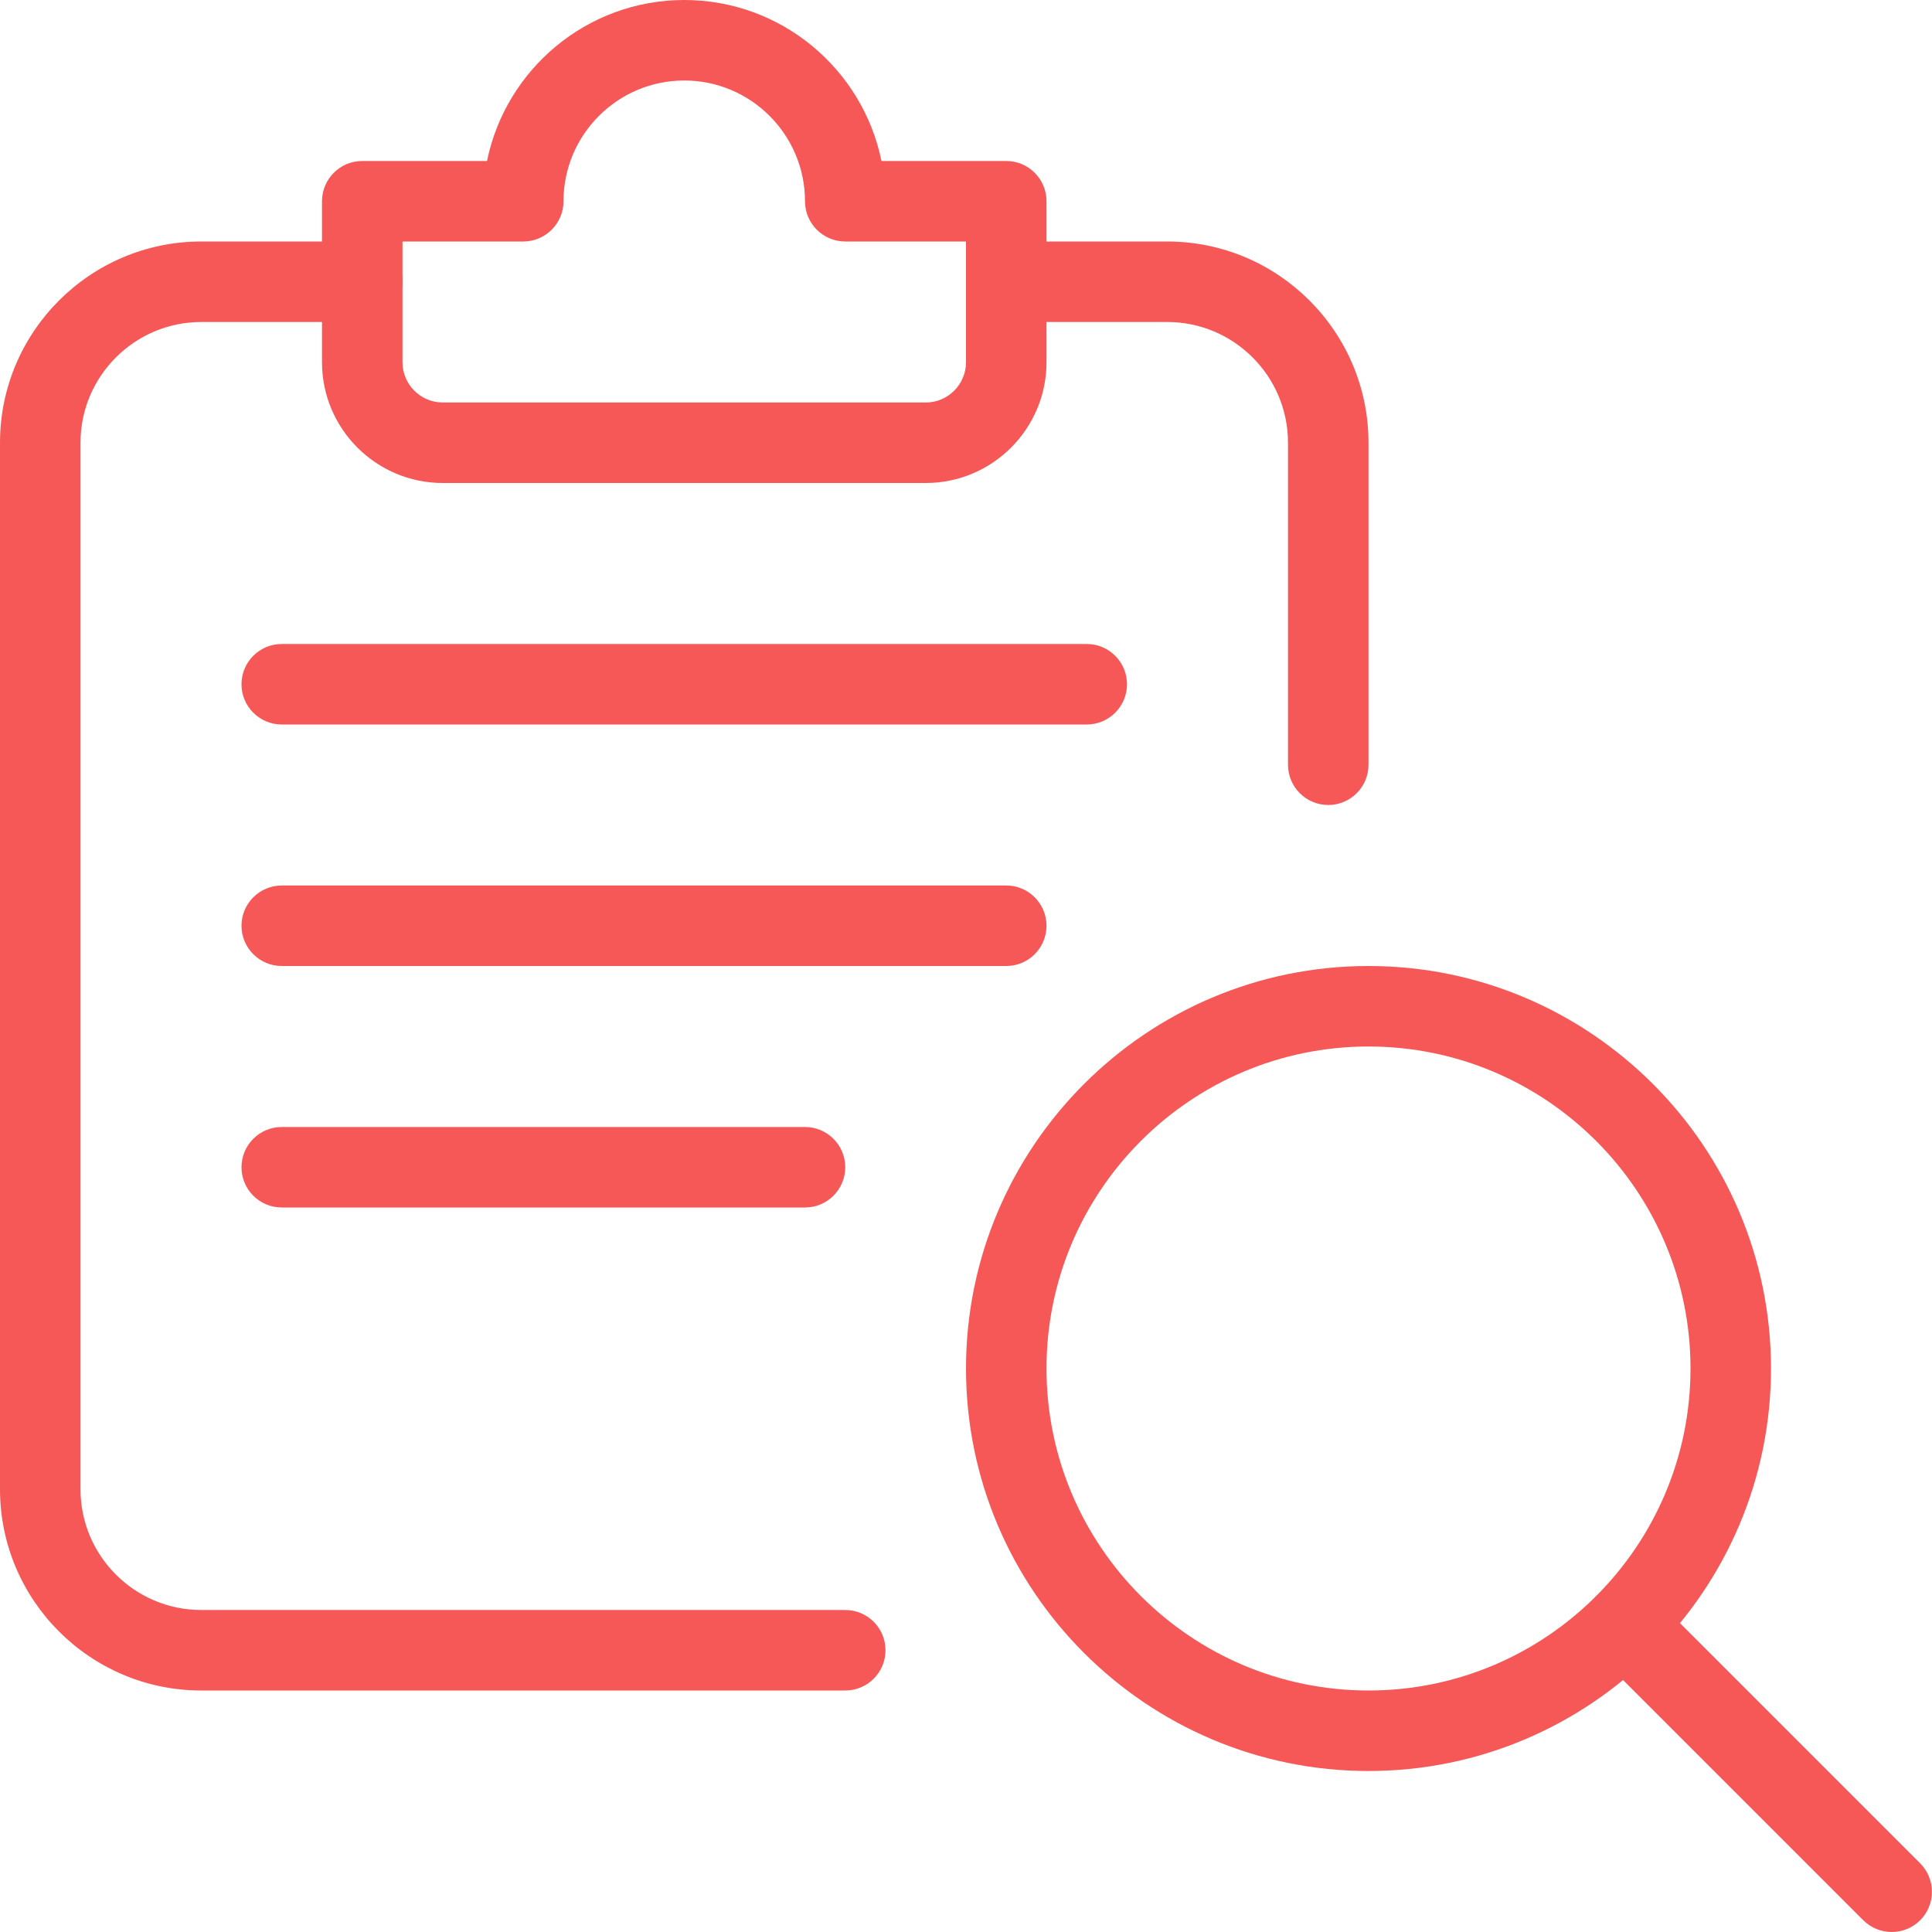 <?xml version="1.0" encoding="UTF-8"?> <svg xmlns="http://www.w3.org/2000/svg" width="48" height="48" viewBox="0 0 48 48" fill="none"><g clip-path="url(#clip0_5081_38300)"><path d="M34 44C28.486 44 24 39.514 24 34C24 28.486 28.486 24 34 24C39.514 24 44 28.486 44 34C44 39.514 39.514 44 34 44ZM34 26C29.588 26 26 29.588 26 34C26 38.412 29.588 42 34 42C38.412 42 42 38.412 42 34C42 29.588 38.412 26 34 26Z" fill="#F65858"></path><path d="M47 48C46.744 48 46.488 47.902 46.292 47.708L39.656 41.072C39.266 40.682 39.266 40.048 39.656 39.658C40.046 39.268 40.68 39.268 41.07 39.658L47.706 46.294C48.096 46.684 48.096 47.318 47.706 47.708C47.512 47.902 47.256 48 47 48Z" fill="#F65858"></path><path d="M21 42H5C2.244 42 0 39.758 0 37V11C0 8.242 2.244 6 5 6H9C9.552 6 10 6.448 10 7C10 7.552 9.552 8 9 8H5C3.346 8 2 9.346 2 11V37C2 38.654 3.346 40 5 40H21C21.552 40 22 40.448 22 41C22 41.552 21.552 42 21 42Z" fill="#F65858"></path><path d="M23 12H11C9.346 12 8 10.654 8 9V5C8 4.448 8.448 4 9 4H12.1C12.566 1.72 14.584 0 17 0C19.416 0 21.434 1.72 21.9 4H25C25.552 4 26 4.448 26 5V9C26 10.654 24.654 12 23 12ZM10 6V9C10 9.55 10.448 10 11 10H23C23.552 10 24 9.55 24 9V6H21C20.448 6 20 5.552 20 5C20 3.346 18.654 2 17 2C15.346 2 14 3.346 14 5C14 5.552 13.552 6 13 6H10Z" fill="#F65858"></path><path d="M27 18H7C6.448 18 6 17.552 6 17C6 16.448 6.448 16 7 16H27C27.552 16 28 16.448 28 17C28 17.552 27.552 18 27 18Z" fill="#F65858"></path><path d="M25 24H7C6.448 24 6 23.552 6 23C6 22.448 6.448 22 7 22H25C25.552 22 26 22.448 26 23C26 23.552 25.552 24 25 24Z" fill="#F65858"></path><path d="M20 30H7C6.448 30 6 29.552 6 29C6 28.448 6.448 28 7 28H20C20.552 28 21 28.448 21 29C21 29.552 20.552 30 20 30Z" fill="#F65858"></path><path d="M33 20C32.448 20 32 19.552 32 19V11C32 9.346 30.654 8 29 8H25C24.448 8 24 7.552 24 7C24 6.448 24.448 6 25 6H29C31.756 6 34 8.242 34 11V19C34 19.552 33.552 20 33 20Z" fill="#F65858"></path></g><defs><clipPath id="clip0_5081_38300"><rect width="48" height="48" fill="white"></rect></clipPath></defs></svg> 